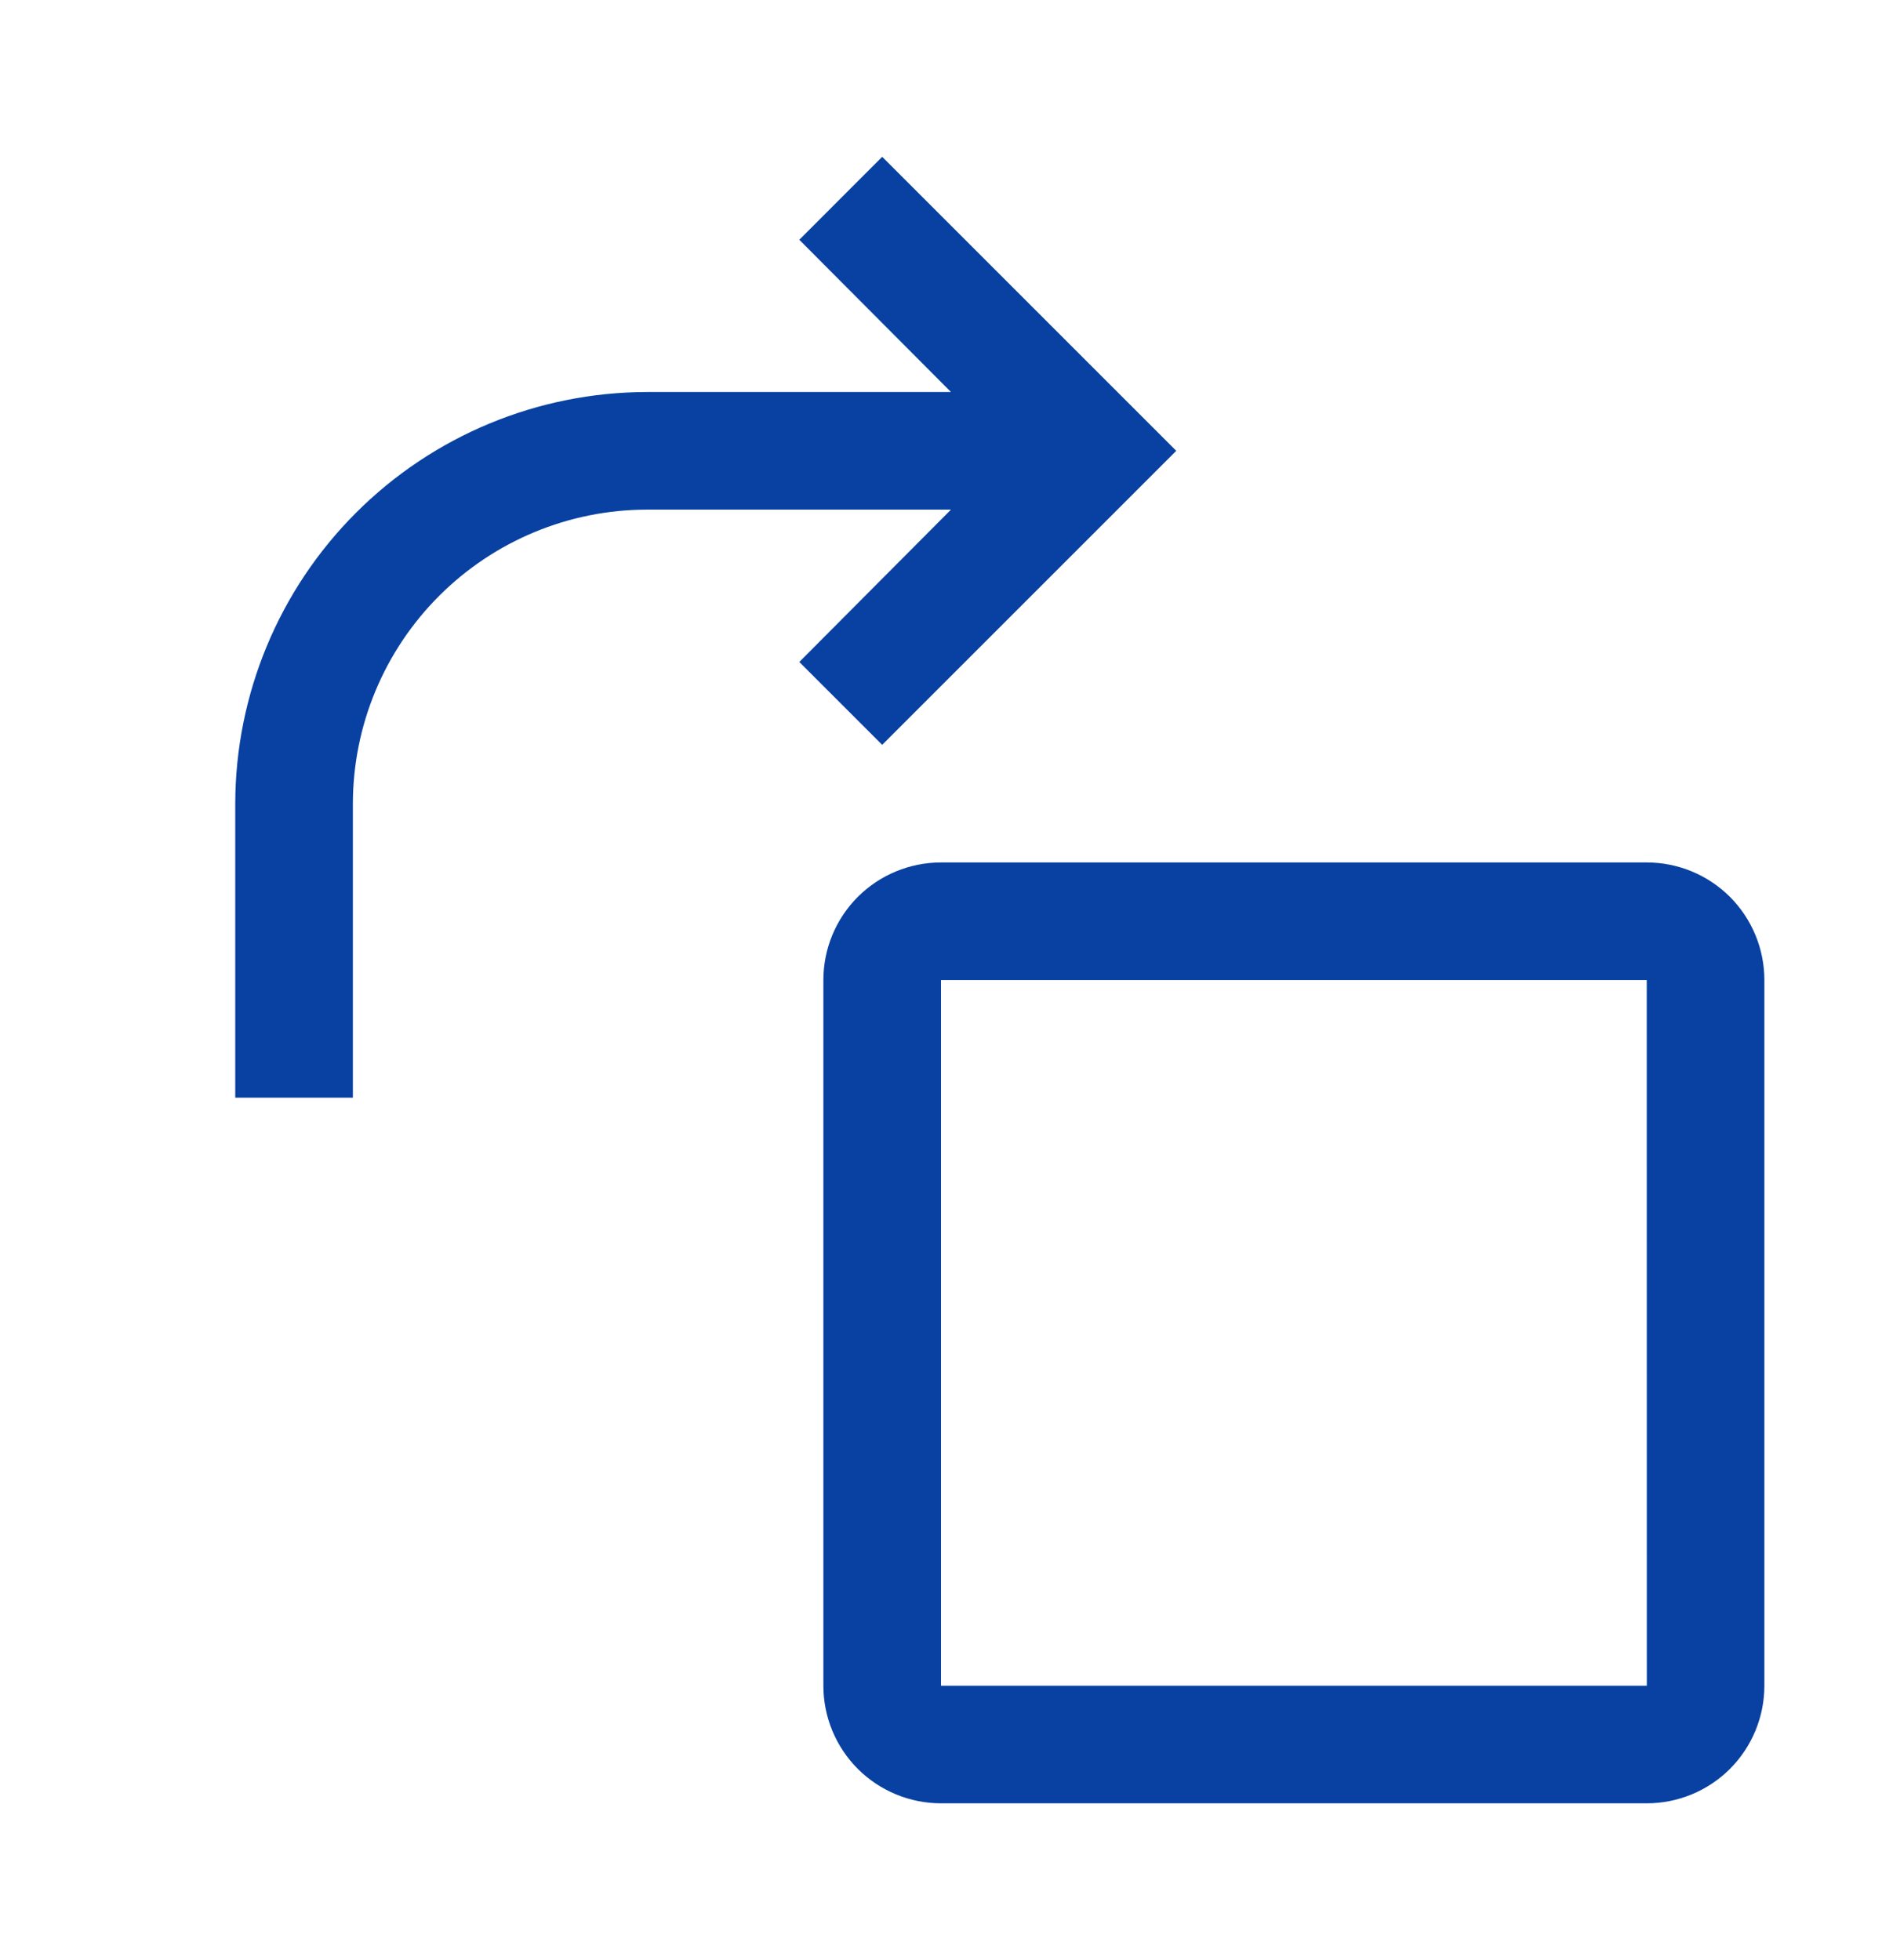 <svg width="24" height="25" viewBox="0 0 24 25" fill="none" xmlns="http://www.w3.org/2000/svg">
<path d="M21 23H12C11.602 23 11.221 22.842 10.939 22.561C10.658 22.279 10.5 21.898 10.5 21.5V12.5C10.5 12.102 10.658 11.721 10.939 11.439C11.221 11.158 11.602 11 12 11H21C21.398 11 21.779 11.158 22.061 11.439C22.342 11.721 22.5 12.102 22.5 12.5V21.5C22.5 21.898 22.342 22.279 22.061 22.561C21.779 22.842 21.398 23 21 23ZM12 12.5V21.5H21.001L21 12.5H12ZM11.25 2L10.193 3.058L12.127 5H8.25C6.858 5.002 5.524 5.556 4.54 6.54C3.556 7.524 3.002 8.858 3 10.25V14H4.5V10.25C4.501 9.256 4.897 8.303 5.6 7.6C6.303 6.897 7.256 6.501 8.25 6.5H12.127L10.193 8.443L11.25 9.5L15 5.75L11.25 2Z" fill="#0841A1"/>
</svg>
